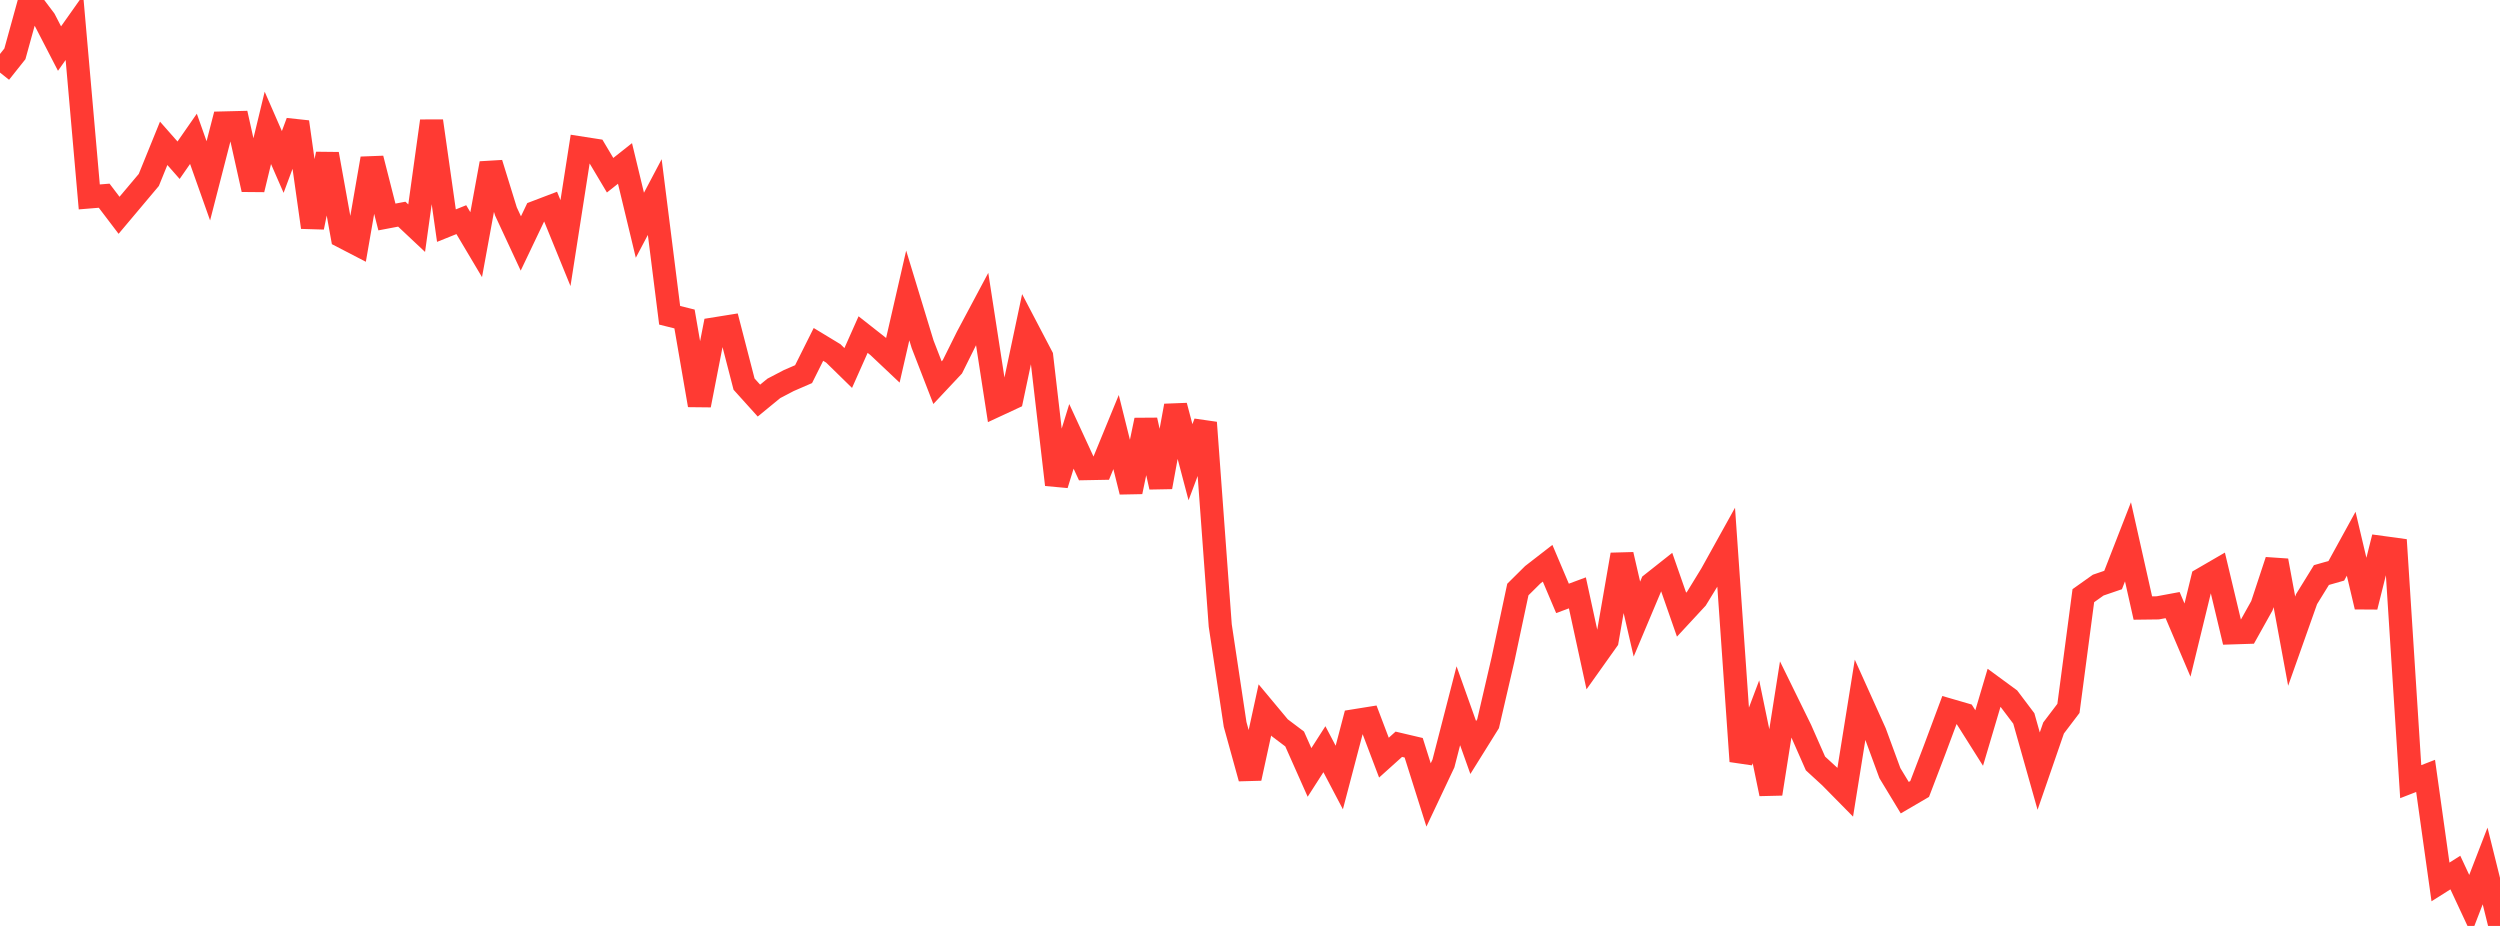 <?xml version="1.0" standalone="no"?>
<!DOCTYPE svg PUBLIC "-//W3C//DTD SVG 1.1//EN" "http://www.w3.org/Graphics/SVG/1.1/DTD/svg11.dtd">

<svg width="135" height="50" viewBox="0 0 135 50" preserveAspectRatio="none" 
  xmlns="http://www.w3.org/2000/svg"
  xmlns:xlink="http://www.w3.org/1999/xlink">


<polyline points="0.0, 3.919 0.804, 2.908 1.607, 0.0 2.411, 1.069 3.214, 2.623 4.018, 1.486 4.821, 10.634 5.625, 10.568 6.429, 11.626 7.232, 10.672 8.036, 9.716 8.839, 7.739 9.643, 8.652 10.446, 7.497 11.25, 9.765 12.054, 6.641 12.857, 6.621 13.661, 10.231 14.464, 6.905 15.268, 8.746 16.071, 6.586 16.875, 12.273 17.679, 8.317 18.482, 12.771 19.286, 13.188 20.089, 8.561 20.893, 11.717 21.696, 11.565 22.5, 12.321 23.304, 6.536 24.107, 12.184 24.911, 11.861 25.714, 13.212 26.518, 8.821 27.321, 11.419 28.125, 13.147 28.929, 11.461 29.732, 11.155 30.536, 13.128 31.339, 7.988 32.143, 8.113 32.946, 9.462 33.75, 8.826 34.554, 12.163 35.357, 10.642 36.161, 17.025 36.964, 17.225 37.768, 21.88 38.571, 17.762 39.375, 17.633 40.179, 20.742 40.982, 21.632 41.786, 20.973 42.589, 20.553 43.393, 20.204 44.196, 18.598 45.0, 19.085 45.804, 19.872 46.607, 18.067 47.411, 18.699 48.214, 19.457 49.018, 15.955 49.821, 18.59 50.625, 20.664 51.429, 19.807 52.232, 18.192 53.036, 16.684 53.839, 21.878 54.643, 21.504 55.446, 17.711 56.25, 19.247 57.054, 26.172 57.857, 23.563 58.661, 25.305 59.464, 25.29 60.268, 23.331 61.071, 26.556 61.875, 22.687 62.679, 26.301 63.482, 21.912 64.286, 24.959 65.089, 22.822 65.893, 33.779 66.696, 39.119 67.5, 42.027 68.304, 38.336 69.107, 39.299 69.911, 39.905 70.714, 41.711 71.518, 40.457 72.321, 41.986 73.125, 38.924 73.929, 38.795 74.732, 40.913 75.536, 40.19 76.339, 40.379 77.143, 42.927 77.946, 41.227 78.75, 38.11 79.554, 40.366 80.357, 39.078 81.161, 35.612 81.964, 31.835 82.768, 31.038 83.571, 30.416 84.375, 32.313 85.179, 32.014 85.982, 35.709 86.786, 34.578 87.589, 29.95 88.393, 33.431 89.196, 31.524 90.0, 30.888 90.804, 33.192 91.607, 32.325 92.411, 31.012 93.214, 29.565 94.018, 41.109 94.821, 38.978 95.625, 42.866 96.429, 37.765 97.232, 39.402 98.036, 41.227 98.839, 41.964 99.643, 42.78 100.446, 37.778 101.25, 39.561 102.054, 41.749 102.857, 43.074 103.661, 42.604 104.464, 40.502 105.268, 38.346 106.071, 38.579 106.875, 39.853 107.679, 37.143 108.482, 37.731 109.286, 38.796 110.089, 41.64 110.893, 39.311 111.696, 38.253 112.5, 32.167 113.304, 31.596 114.107, 31.321 114.911, 29.257 115.714, 32.834 116.518, 32.824 117.321, 32.675 118.125, 34.565 118.929, 31.268 119.732, 30.802 120.536, 34.173 121.339, 34.147 122.143, 32.707 122.946, 30.274 123.75, 34.623 124.554, 32.354 125.357, 31.053 126.161, 30.823 126.964, 29.361 127.768, 32.766 128.571, 29.556 129.375, 29.666 130.179, 42.21 130.982, 41.898 131.786, 47.625 132.589, 47.118 133.393, 48.841 134.196, 46.762 135.0, 50.0" fill="none" stroke="#ff3a33" stroke-width="1.25"/>

</svg>